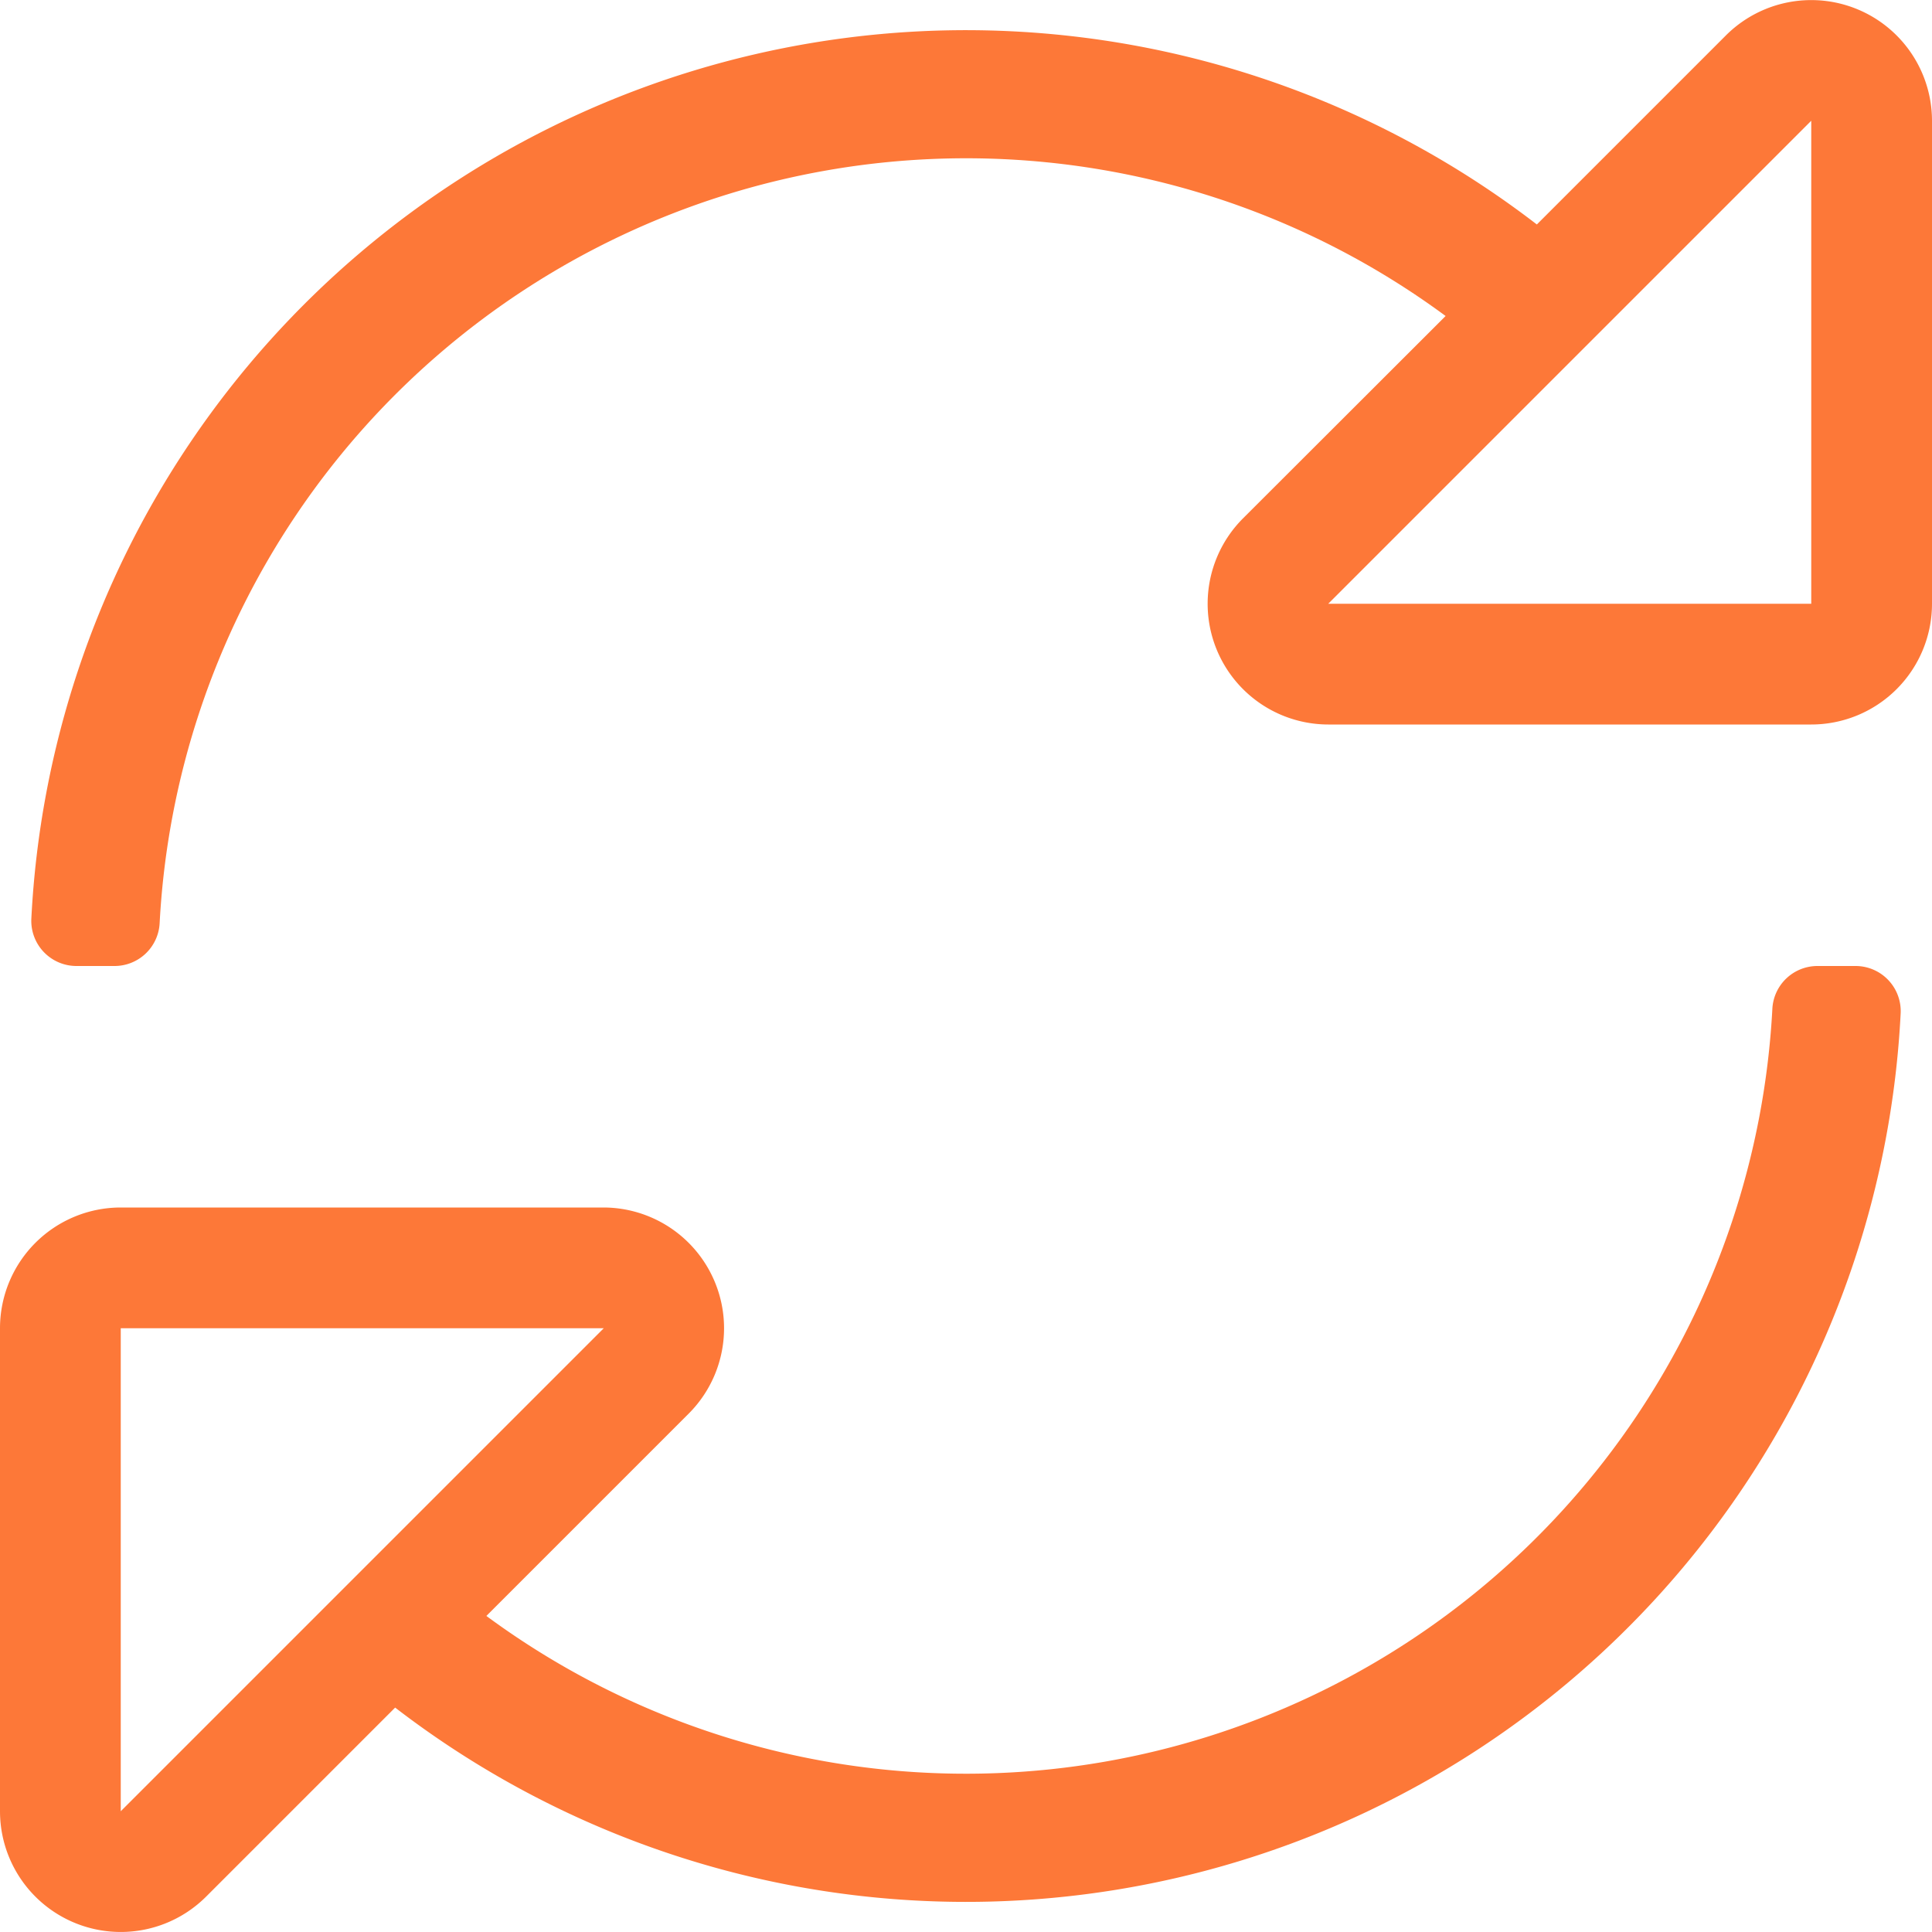 <svg xmlns="http://www.w3.org/2000/svg" width="32" height="32" viewBox="0 0 32 32"><defs><style>.a{fill:#fd7838;}</style></defs><path class="a" d="M28.586.587,25.455,3.718A15.5,15.5,0,0,0,.519,15.219.748.748,0,0,0,1.269,16h.626a.748.748,0,0,0,.749-.706,13.377,13.377,0,0,1,21.3-10.06L20.588,8.586A2,2,0,0,0,22,12h8a2,2,0,0,0,2-2V2A2,2,0,0,0,28.586.587ZM30,10H22l8-8Zm.731,6h-.626a.748.748,0,0,0-.749.706,13.376,13.376,0,0,1-21.3,10.059l3.351-3.351A2,2,0,0,0,10,20H2a2,2,0,0,0-2,2v8a2,2,0,0,0,3.414,1.414l3.131-3.131a15.5,15.5,0,0,0,24.936-11.5A.748.748,0,0,0,30.731,16ZM2,30V22h8Z" transform="translate(0 0)"/></svg>